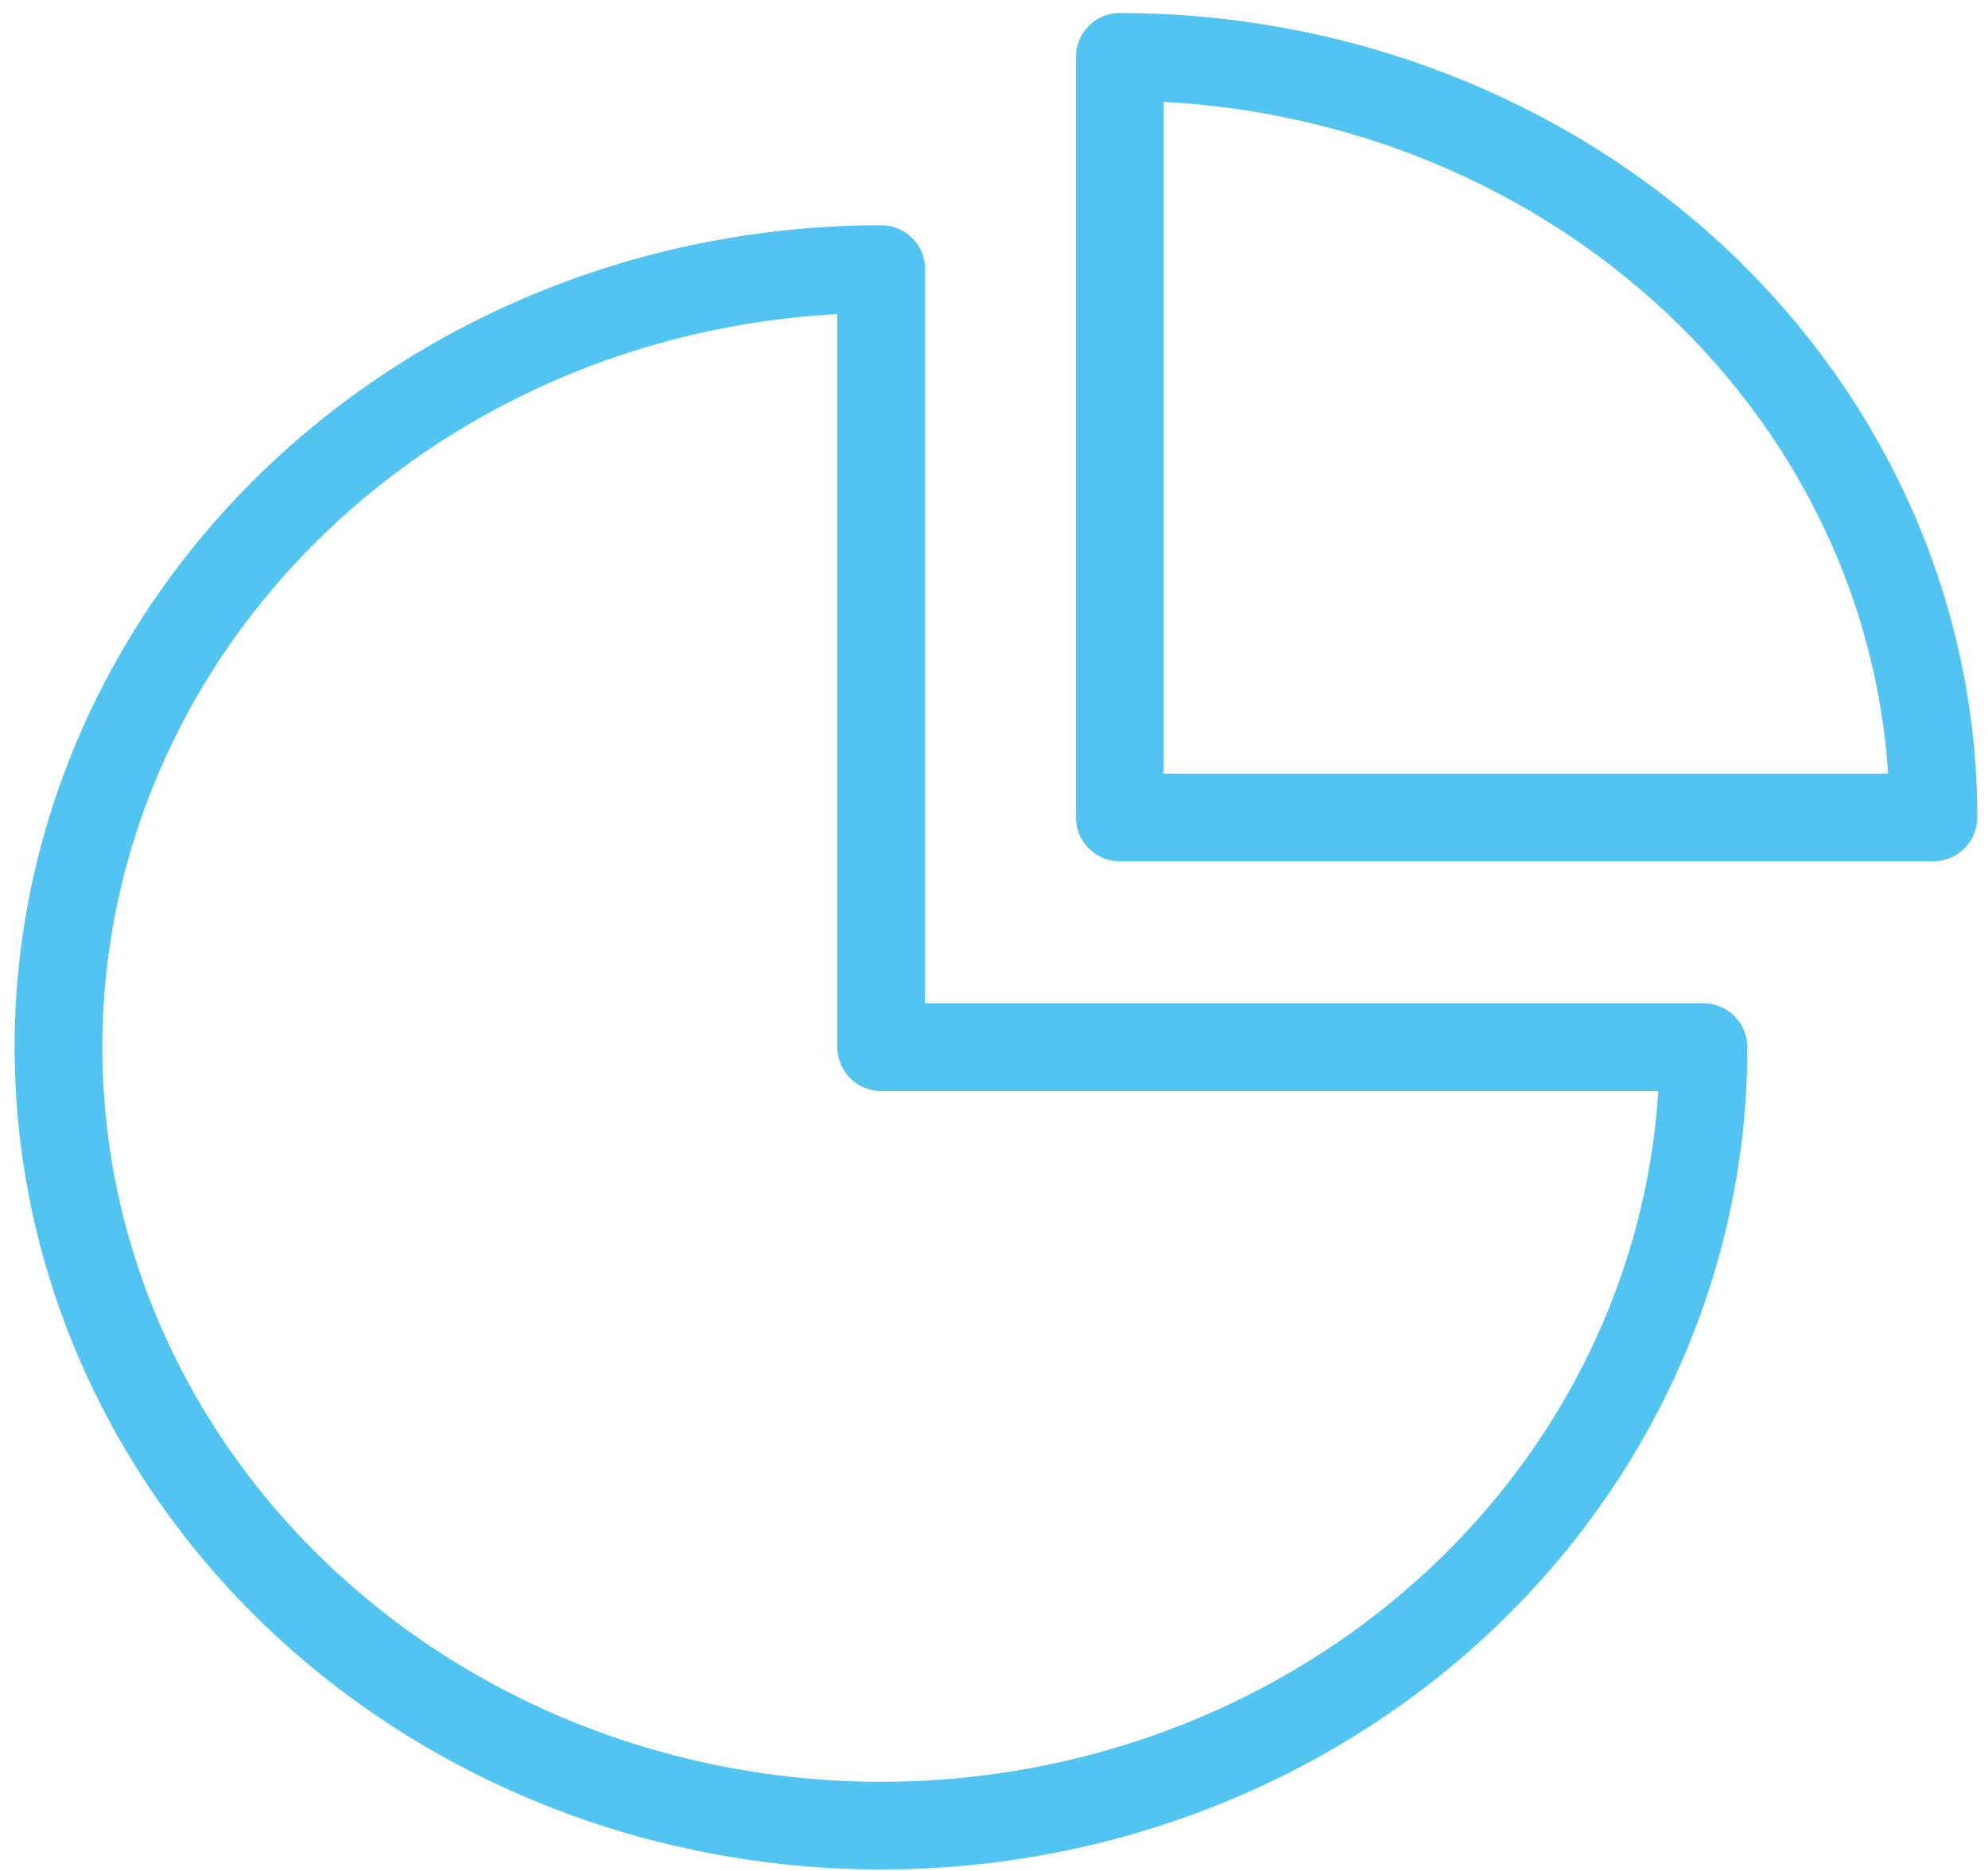 <?xml version="1.0" encoding="UTF-8"?> <svg xmlns="http://www.w3.org/2000/svg" width="68" height="64" viewBox="0 0 68 64" fill="none"> <path d="M30.142 9.206C26.176 9.204 22.256 9.996 18.636 11.529C15.017 13.062 11.78 15.302 9.14 18.101C6.5 20.901 4.515 24.198 3.316 27.774C2.117 31.351 1.731 35.127 2.183 38.855C2.905 44.831 5.745 50.4 10.24 54.653C14.735 58.906 20.62 61.593 26.936 62.276C30.875 62.704 34.866 62.339 38.646 61.204C42.426 60.07 45.91 58.192 48.869 55.694C51.828 53.195 54.194 50.133 55.815 46.709C57.435 43.284 58.271 39.573 58.269 35.821H30.142V9.206Z" stroke="#51C4F2" stroke-width="3" stroke-linecap="round" stroke-linejoin="round"></path> <path d="M38.303 27.962H66.134C66.134 21.062 63.203 14.444 57.983 9.565C52.764 4.686 45.684 1.945 38.303 1.945V27.962Z" stroke="#51C4F2" stroke-width="3" stroke-linecap="round" stroke-linejoin="round"></path> </svg> 